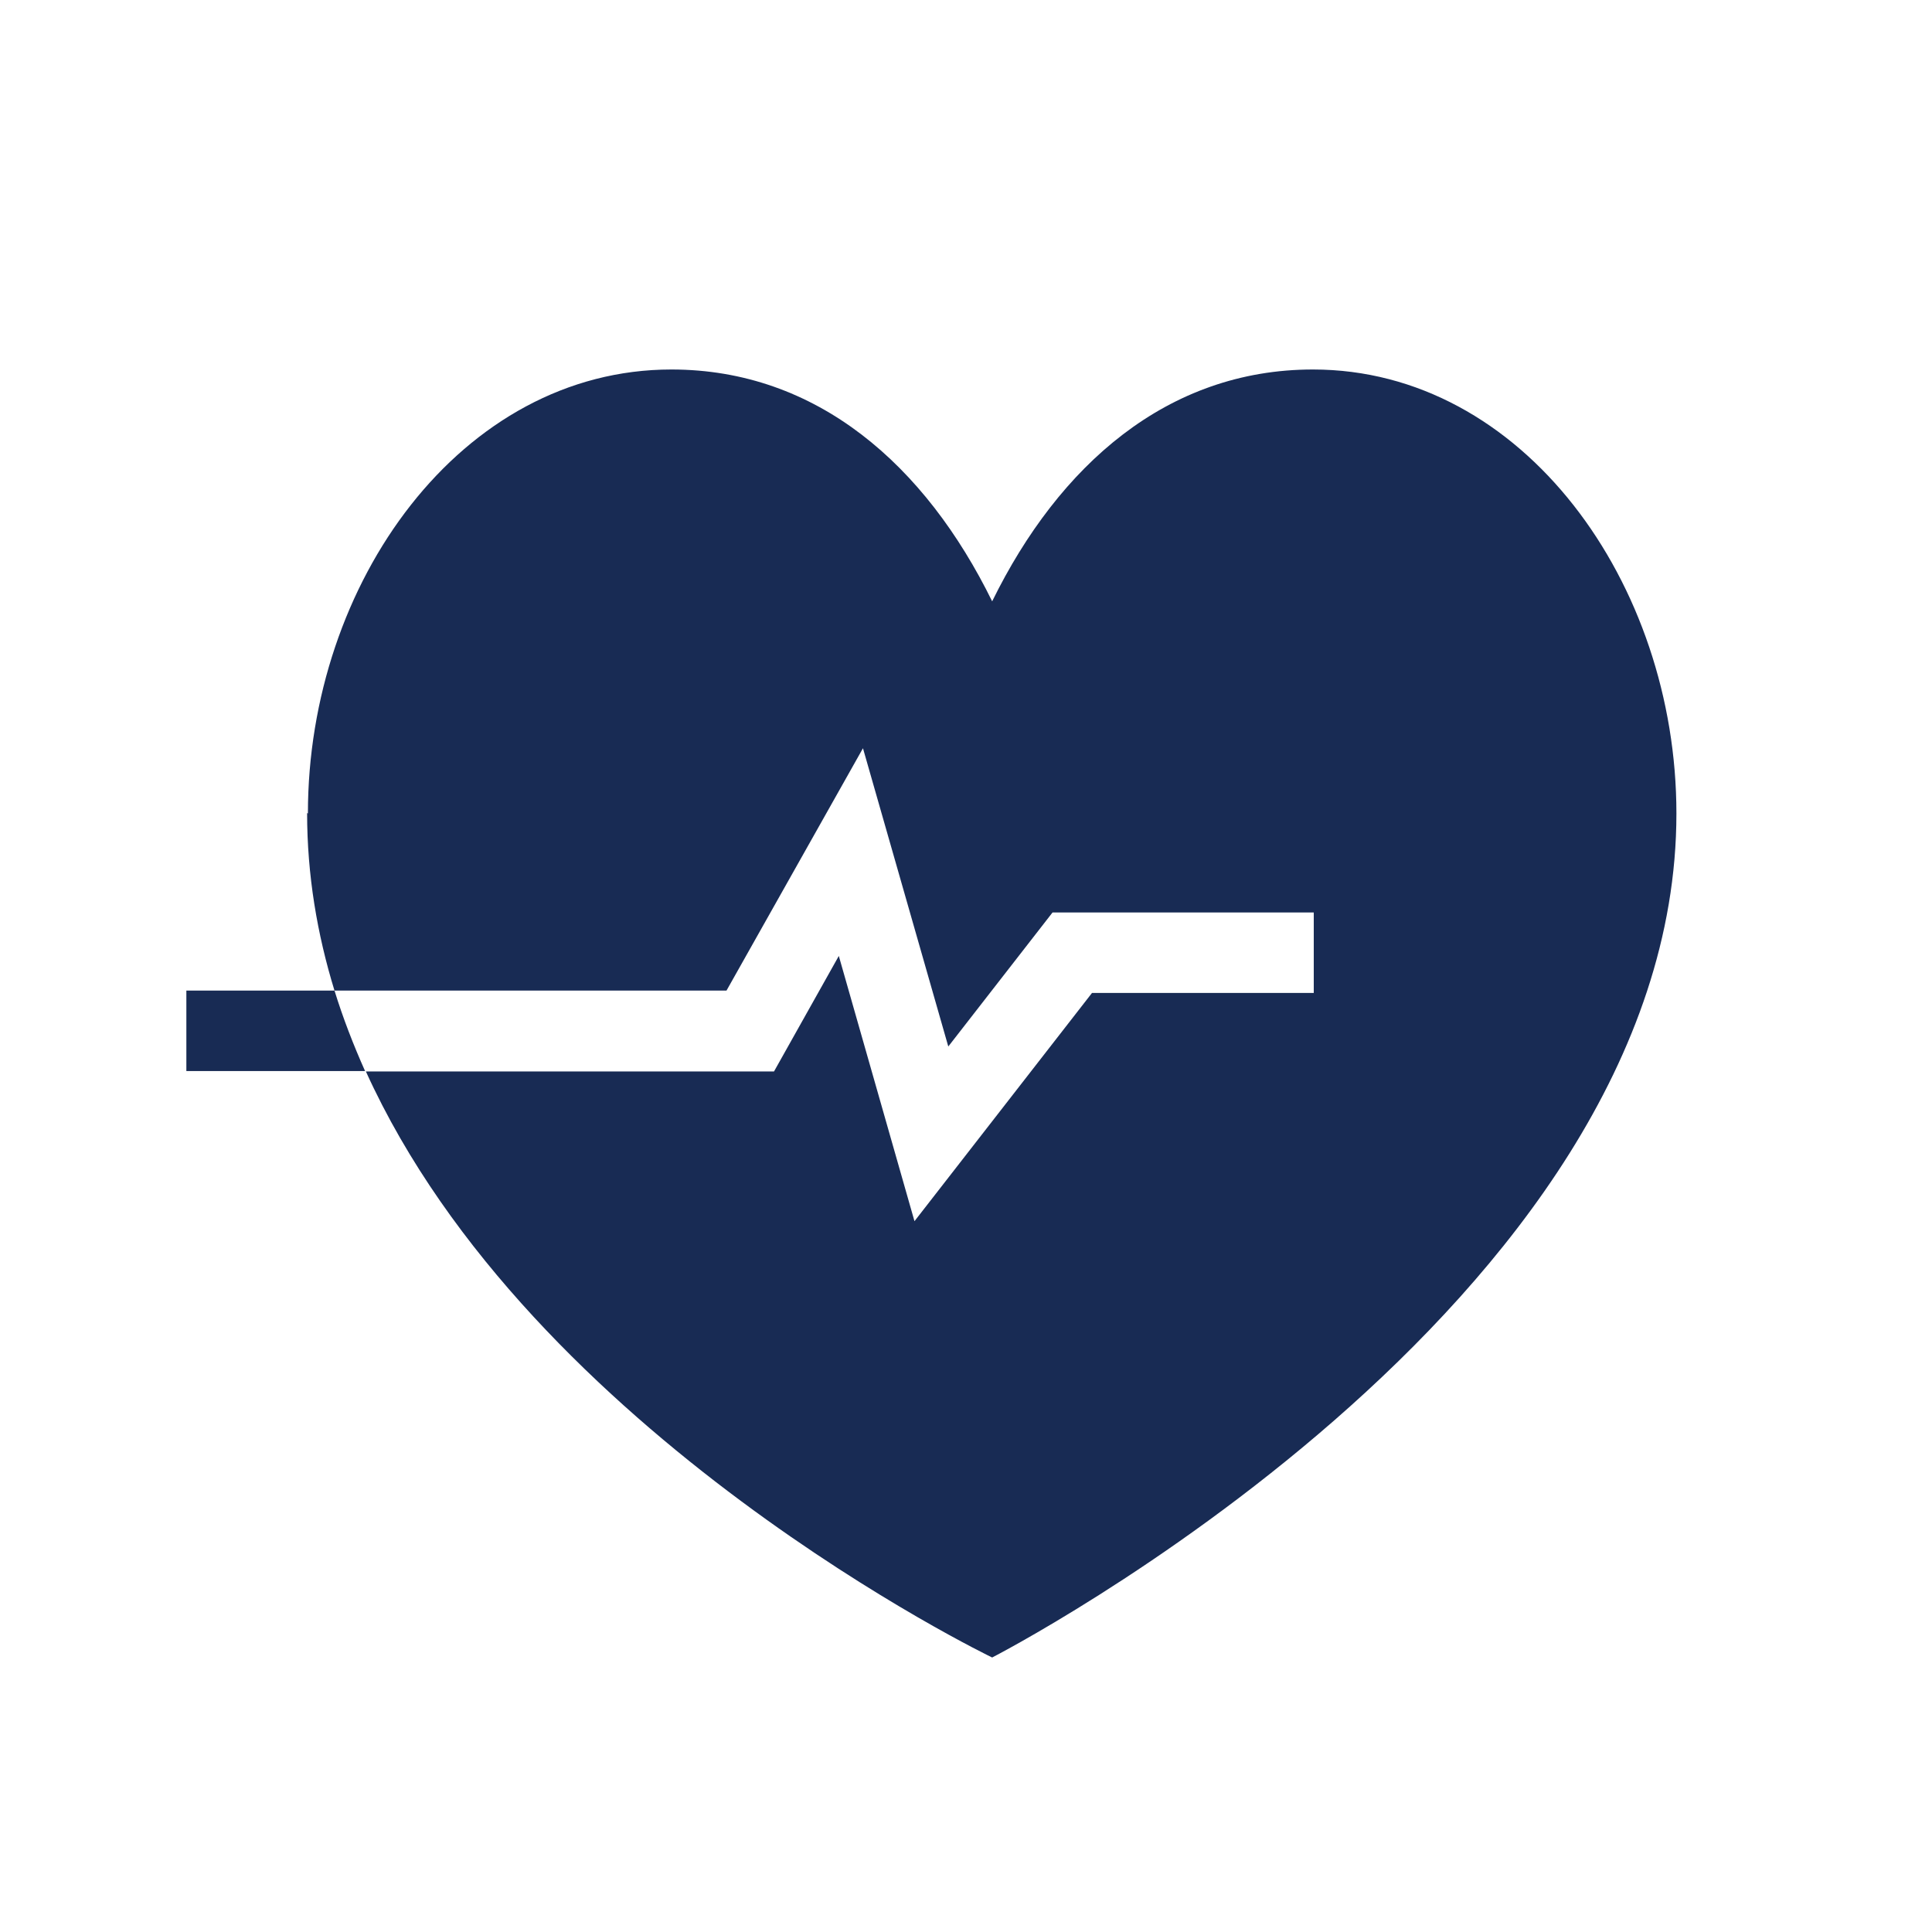 <?xml version="1.0" encoding="UTF-8"?> <svg xmlns="http://www.w3.org/2000/svg" id="Layer_1" viewBox="0 0 48 48"><defs><style> .cls-1 { fill: #182b54; } </style></defs><path class="cls-1" d="M7.65,20.21c0-5.73,3.81-11.03,9.03-11.03,3.62,0,6.31,2.38,7.97,5.76,1.66-3.38,4.35-5.76,7.97-5.76,5.22,0,9.03,5.31,9.03,11.03,0,12.25-17,20.97-17,20.97,0,0-11.45-5.51-15.56-14.56h10.14l1.61-2.87,1.88,6.59,4.41-5.67h5.51v-2h-6.49l-2.59,3.33-2.12-7.41-3.39,6.02h-9.74c.21.68.47,1.35.76,2h-4.44v-2h3.68c-.43-1.4-.68-2.87-.68-4.41Z"></path></svg> 
